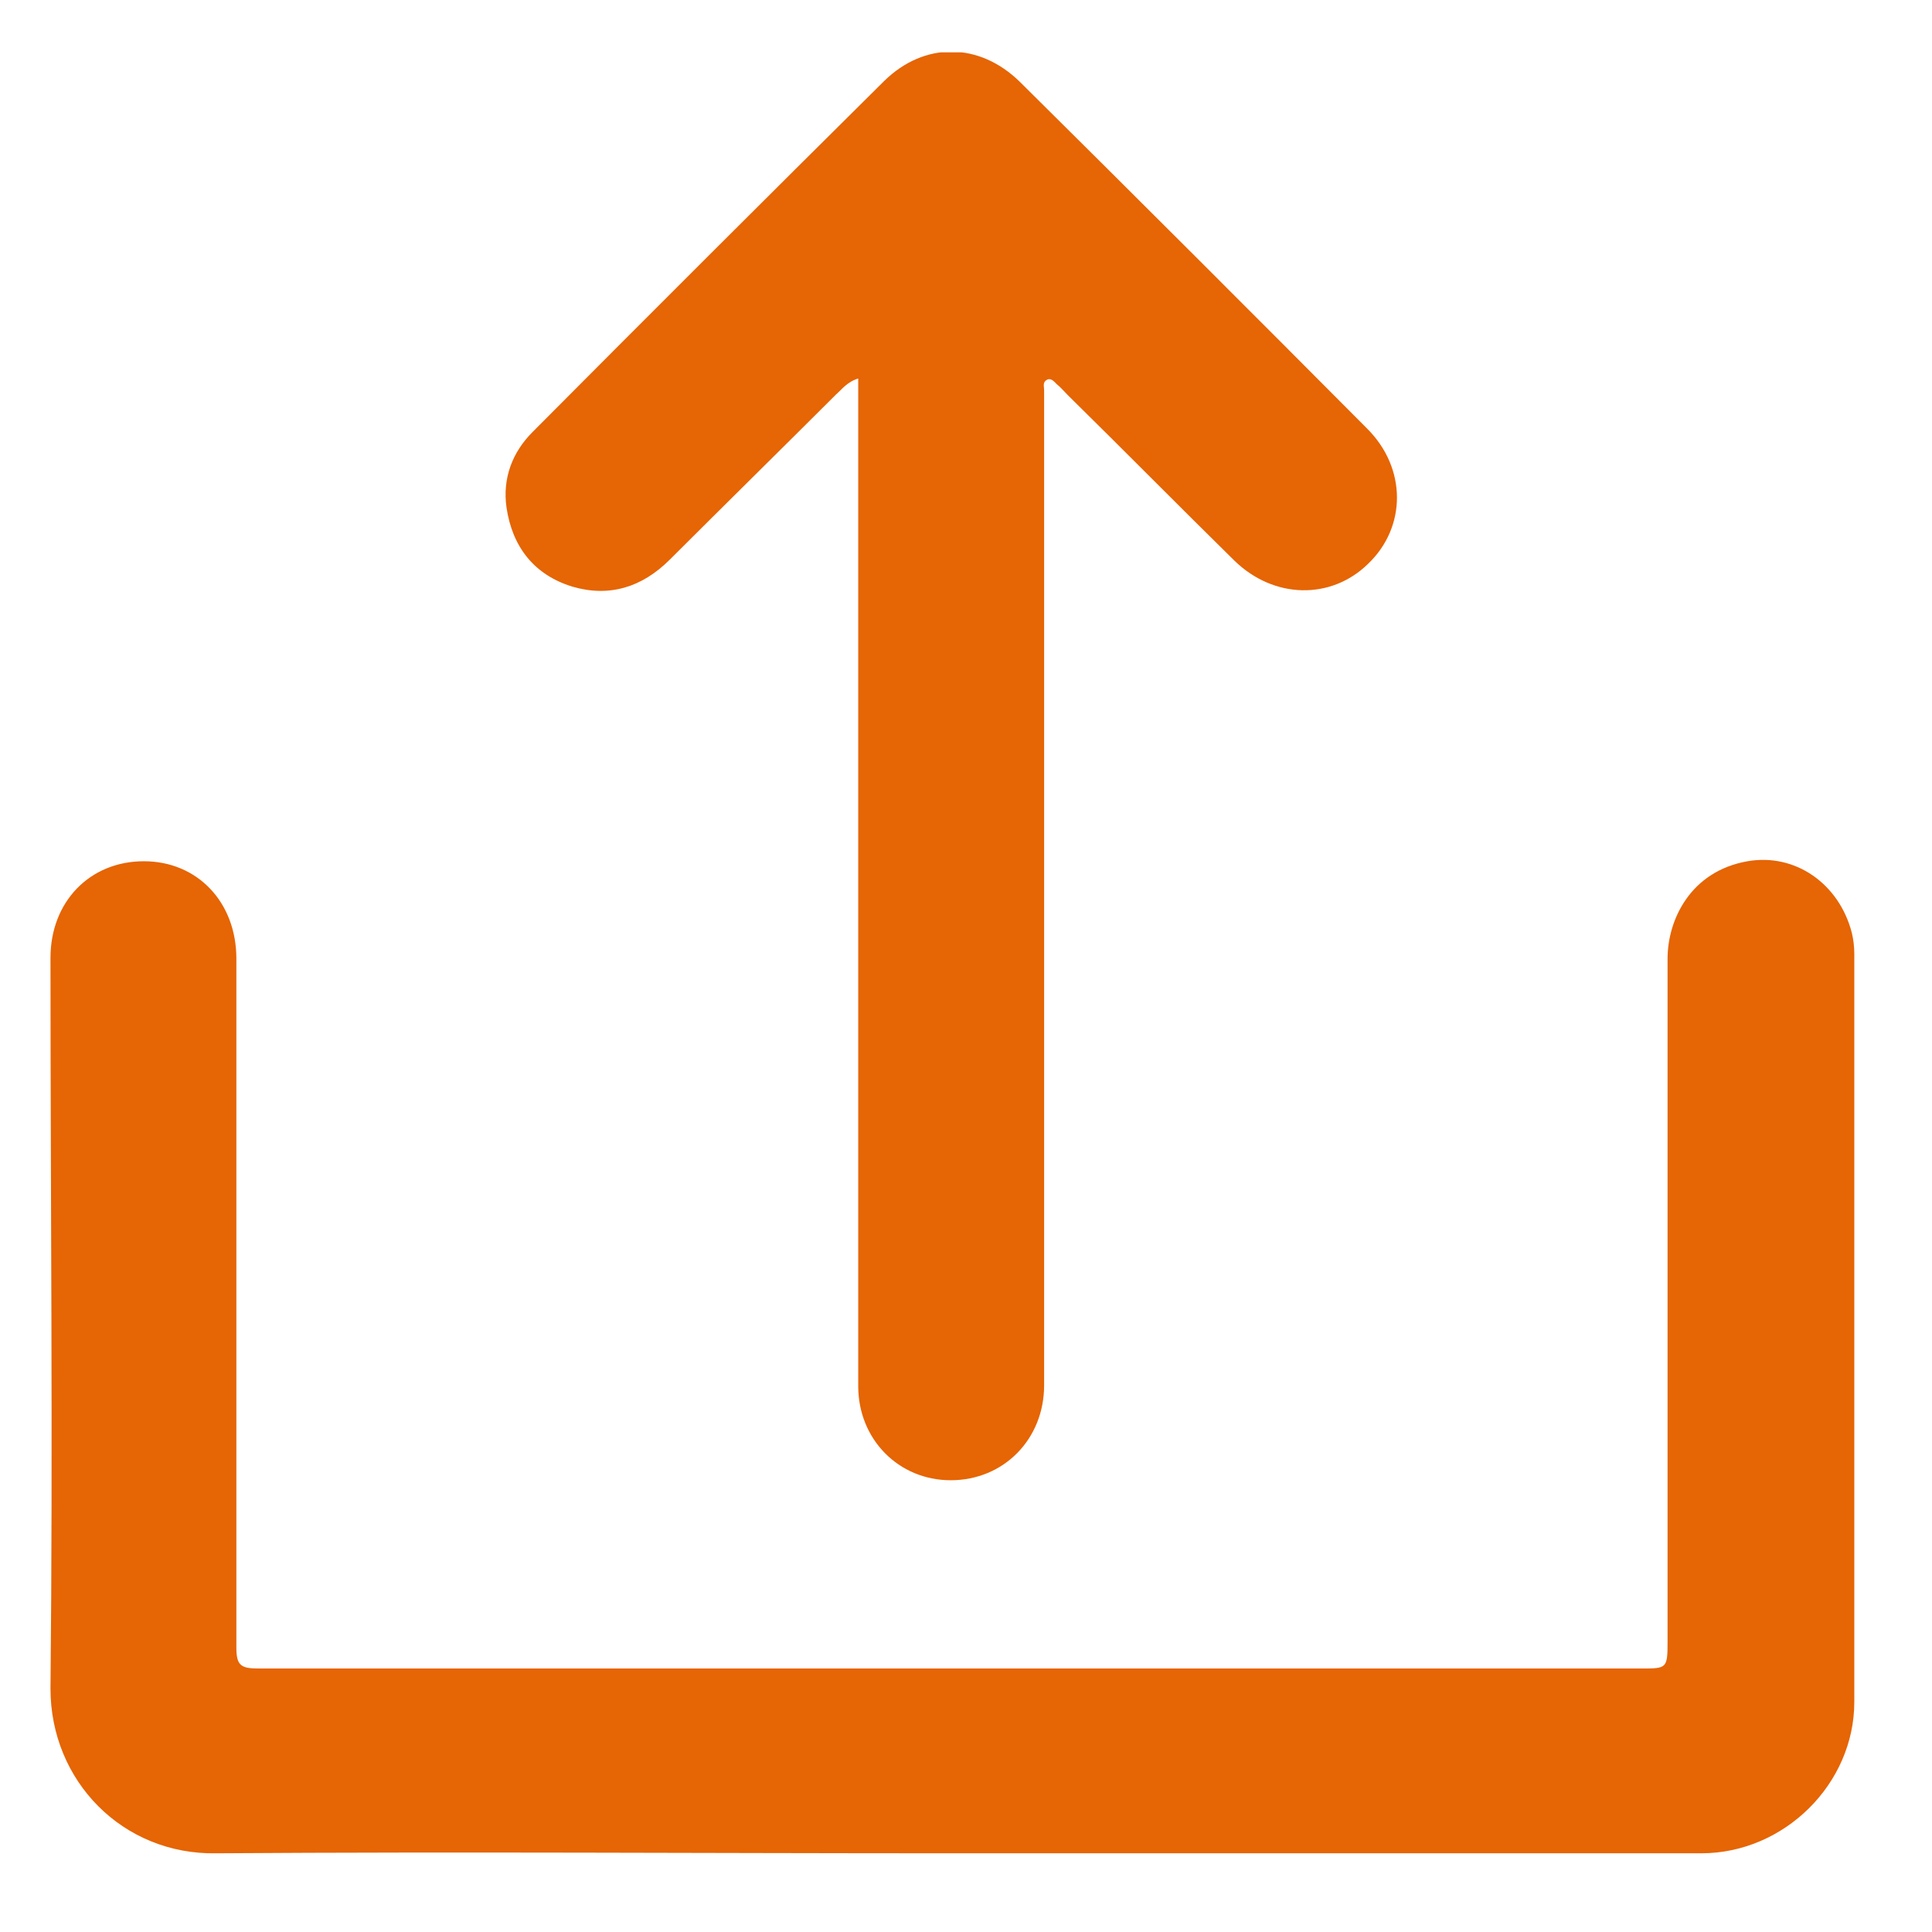 <svg width="23" height="23" viewBox="0 0 23 23" fill="none" xmlns="http://www.w3.org/2000/svg">
<g clip-path="url(#clip0_1_1609)">
<path d="M11.318 22.063C8.403 22.063 5.489 22.043 2.574 22.063C1.462 22.083 0.601 21.203 0.601 20.103C0.631 17.203 0.601 14.303 0.601 11.403C0.601 10.733 1.071 10.253 1.712 10.253C2.353 10.253 2.814 10.743 2.814 11.413C2.814 14.143 2.814 16.873 2.814 19.613C2.814 19.823 2.864 19.863 3.075 19.863C8.563 19.863 14.052 19.863 19.541 19.863C19.842 19.863 19.852 19.863 19.852 19.543C19.852 16.833 19.852 14.123 19.852 11.413C19.852 10.953 20.122 10.373 20.803 10.253C21.374 10.153 21.895 10.523 22.045 11.103C22.065 11.183 22.075 11.273 22.075 11.353C22.075 14.323 22.075 17.293 22.075 20.263C22.075 21.233 21.244 22.063 20.253 22.063C17.278 22.063 14.303 22.063 11.328 22.063H11.318Z" fill="#E66504"/>
<path d="M10.227 4.503C10.086 4.543 10.026 4.633 9.956 4.693C9.295 5.353 8.634 6.003 7.973 6.663C7.642 6.993 7.252 7.113 6.811 6.983C6.36 6.843 6.1 6.513 6.03 6.043C5.98 5.693 6.1 5.383 6.34 5.143C7.733 3.743 9.125 2.353 10.527 0.963C11.008 0.493 11.659 0.503 12.14 0.973C13.522 2.343 14.904 3.723 16.276 5.103C16.747 5.573 16.747 6.273 16.286 6.713C15.846 7.143 15.165 7.133 14.694 6.673C14.033 6.023 13.372 5.353 12.711 4.703C12.671 4.663 12.63 4.613 12.58 4.573C12.55 4.543 12.51 4.493 12.46 4.523C12.41 4.553 12.43 4.603 12.43 4.643C12.43 5.133 12.43 5.633 12.43 6.123C12.43 9.583 12.43 13.033 12.43 16.492C12.43 17.133 11.949 17.622 11.318 17.622C10.697 17.622 10.217 17.133 10.217 16.503C10.217 12.643 10.217 8.793 10.217 4.933C10.217 4.793 10.217 4.663 10.217 4.493L10.227 4.503Z" fill="#E66504"/>
</g>
<defs>
<clipPath id="clip0_1_1609">
<rect width="21.475" height="21.45" fill="white" transform="translate(0.601 0.623)"/>
</clipPath>
</defs>
</svg>

